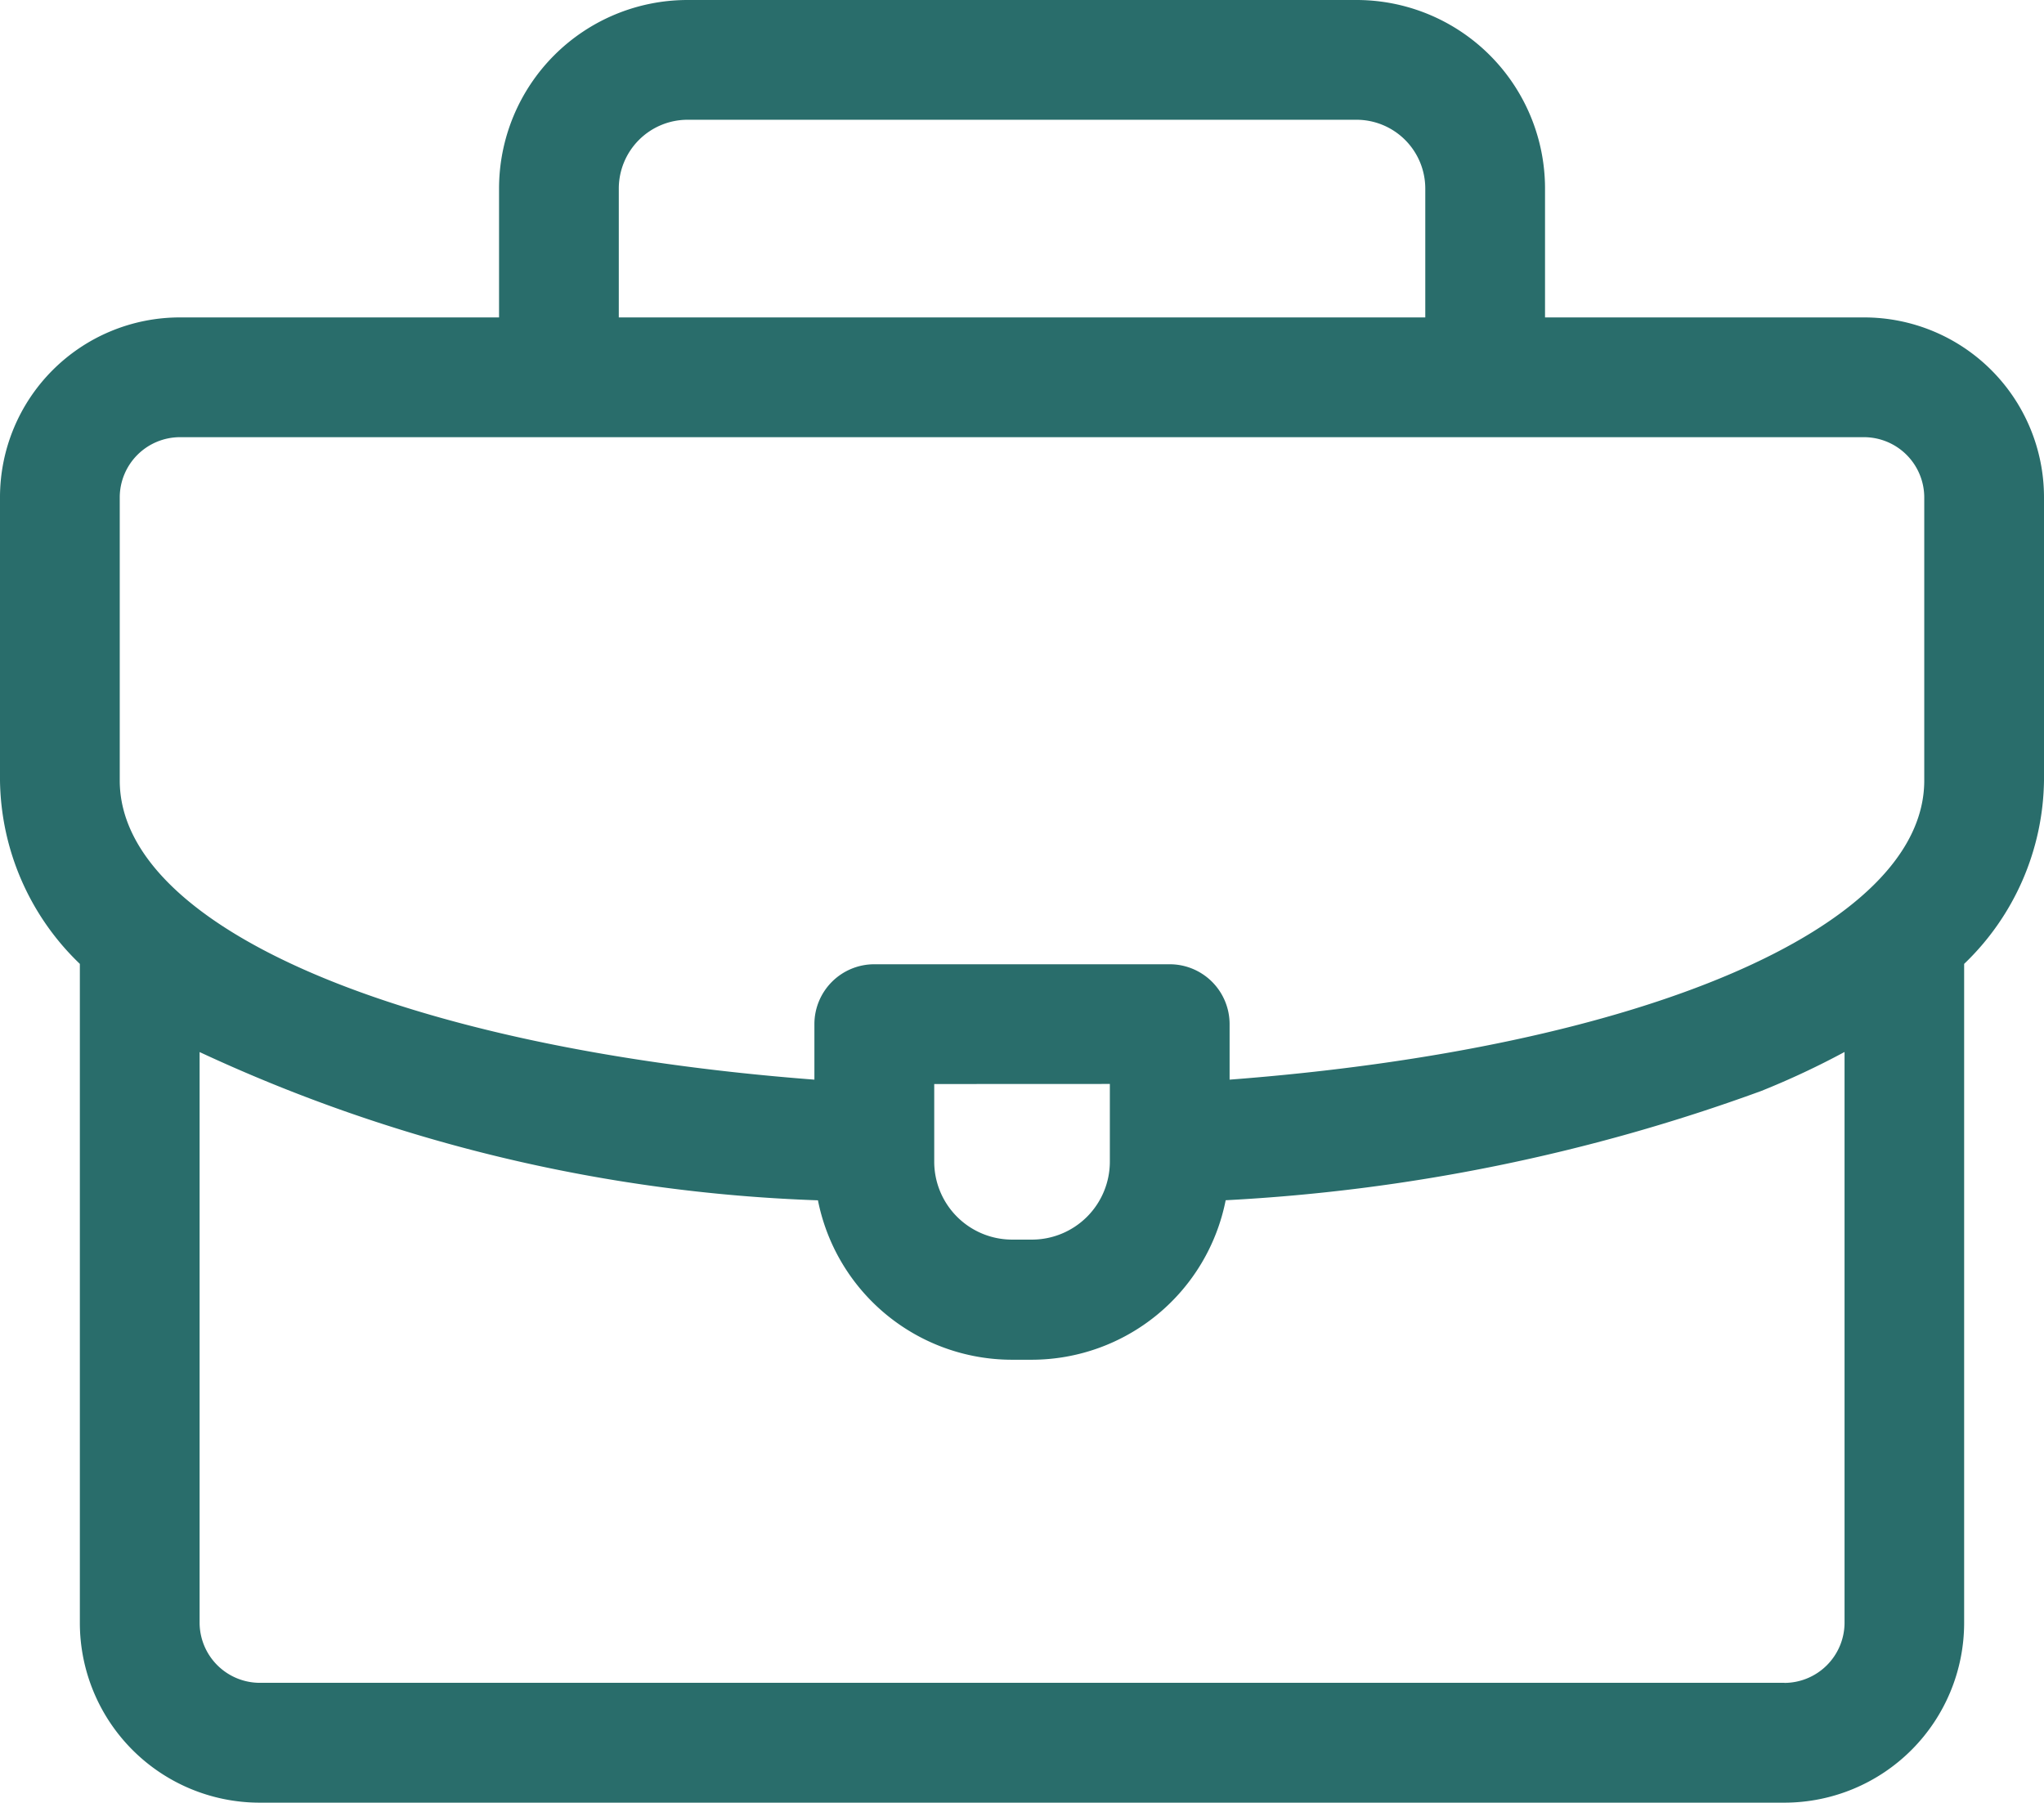 <svg xmlns="http://www.w3.org/2000/svg" width="27.106" height="23.903" viewBox="0 0 27.106 23.903">
  <path id="Path_132021" data-name="Path 132021" d="M27.106,36.841a2.385,2.385,0,0,0-2.382-2.382H20.489V32.75a2.5,2.5,0,0,0-2.5-2.5H9.118a2.5,2.5,0,0,0-2.5,2.5v1.709H2.382A2.385,2.385,0,0,0,0,36.841V40.6a3.427,3.427,0,0,0,1.059,2.431v8.74a2.385,2.385,0,0,0,2.382,2.382H23.665a2.385,2.385,0,0,0,2.382-2.382v-8.74A3.426,3.426,0,0,0,27.106,40.6ZM8.206,32.75a.913.913,0,0,1,.912-.912h8.871a.913.913,0,0,1,.912.912v1.709H8.206ZM1.588,36.841a.8.8,0,0,1,.794-.794H24.724a.8.8,0,0,1,.794.794V40.6c0,1.954-3.749,3.549-9.212,3.966V43.83a.794.794,0,0,0-.794-.794H11.594a.794.794,0,0,0-.794.794v.736c-5.458-.418-9.212-2.017-9.212-3.966Zm13.13,7.782v1.032a1.034,1.034,0,0,1-1.032,1.032h-.265a1.034,1.034,0,0,1-1.032-1.032V44.624Zm8.947,7.941H3.441a.8.8,0,0,1-.794-.794V44.2a21.121,21.121,0,0,0,8.2,1.966,2.625,2.625,0,0,0,2.571,2.114h.265a2.625,2.625,0,0,0,2.571-2.115,24.378,24.378,0,0,0,7.1-1.448,10.808,10.808,0,0,0,1.107-.518v7.575A.8.8,0,0,1,23.665,52.565Z" transform="translate(0 -30.25)" fill="#296d6b"/>
</svg>
